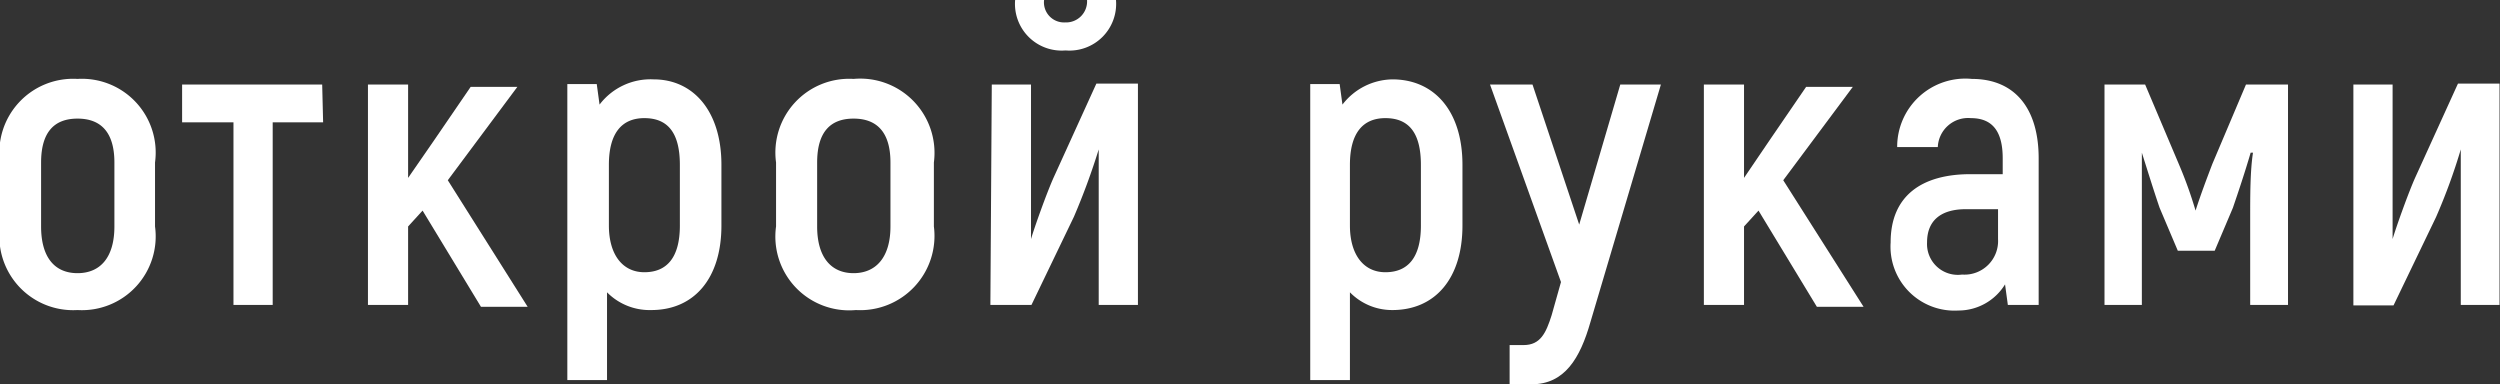<?xml version="1.0" encoding="UTF-8"?> <svg xmlns="http://www.w3.org/2000/svg" viewBox="0 0 53.54 8.23"><rect x="0" y="0" width="53.54" height="8.23" fill="#333333" stroke="none"/> <g id="Слой_2" data-name="Слой 2"> <g id="Слой_1-2" data-name="Слой 1"> <path d="M0,4.85V3.48A1.58,1.58,0,0,1,1.66,1.69,1.58,1.58,0,0,1,3.32,3.48V4.85A1.58,1.58,0,0,1,1.66,6.64,1.58,1.58,0,0,1,0,4.85Zm2.45,0V3.48c0-.66-.3-.94-.79-.94s-.78.28-.78.94V4.85c0,.66.29,1,.78,1S2.45,5.51,2.45,4.85Z" style="fill:#fff"></path> <path d="M6.92,2.62H5.84V6.53H5V2.62H3.9V1.81h3Z" style="fill:#fff"></path> <path d="M9.05,4.51l-.31.34V6.53H7.88V1.81h.86v2L9.3,3l.78-1.14h1l-1.49,2,1.71,2.71h-1Z" style="fill:#fff"></path> <path d="M15.45,3.53v1.3c0,1.14-.59,1.81-1.5,1.81A1.28,1.28,0,0,1,13,6.26V8.14h-.85V1.8h.63l.06.44A1.37,1.37,0,0,1,14,1.7C14.84,1.7,15.45,2.37,15.45,3.53Zm-.89,0c0-.7-.27-1-.76-1s-.76.33-.76,1V4.83c0,.62.29,1,.76,1s.76-.3.76-1Z" style="fill:#fff"></path> <path d="M16.62,4.85V3.48a1.58,1.58,0,0,1,1.66-1.79A1.59,1.59,0,0,1,20,3.48V4.85a1.59,1.59,0,0,1-1.67,1.79A1.58,1.58,0,0,1,16.62,4.85Zm2.45,0V3.48c0-.66-.3-.94-.79-.94s-.78.28-.78.94V4.85c0,.66.3,1,.78,1S19.07,5.51,19.07,4.85Z" style="fill:#fff"></path> <path d="M21.24,1.81h.84v2c0,.37,0,.8,0,1.31h0c.07-.24.34-1,.49-1.33l.91-2h.89V6.53h-.84V4.72c0-.46,0-1,0-1.52h0A14.69,14.69,0,0,1,23,4.64l-.91,1.89h-.88ZM21.74,0h.62a.43.43,0,0,0,.45.48A.45.45,0,0,0,23.28,0h.62a1,1,0,0,1-1.08,1.08A1,1,0,0,1,21.74,0Z" style="fill:#fff"></path> <path d="M31.32,3.53v1.3c0,1.14-.59,1.81-1.5,1.81a1.26,1.26,0,0,1-.91-.38V8.14h-.85V1.8h.63l.06.44a1.37,1.37,0,0,1,1.07-.54C30.71,1.7,31.32,2.37,31.32,3.53Zm-.89,0c0-.7-.27-1-.76-1s-.76.33-.76,1V4.83c0,.62.29,1,.76,1s.76-.3.76-1Z" style="fill:#fff"></path> <path d="M35.57,1.81,34.06,6.9c-.22.77-.55,1.33-1.26,1.33h-.47V7.39h.3c.36,0,.48-.26.6-.64l.2-.71L31.91,1.81h.91l1,3,.88-3Z" style="fill:#fff"></path> <path d="M37.66,4.51l-.31.34V6.53h-.86V1.81h.86v2L37.9,3l.78-1.14h1l-1.49,2,1.72,2.71h-1Z" style="fill:#fff"></path> <path d="M43.66,3.39V6.53H43l-.06-.44a1.17,1.17,0,0,1-1,.56,1.37,1.37,0,0,1-1.45-1.46c0-1,.67-1.46,1.71-1.46h.69V3.39c0-.55-.2-.86-.68-.86a.65.65,0,0,0-.71.62h-.87a1.46,1.46,0,0,1,1.6-1.46C43.14,1.69,43.66,2.31,43.66,3.39Zm-.87,1.09H42.1c-.53,0-.83.24-.83.71a.66.66,0,0,0,.75.69.72.72,0,0,0,.77-.76Z" style="fill:#fff"></path> <path d="M49,1.81V6.53h-.81V4.66c0-.49,0-1,.06-1.39h-.05c-.12.41-.26.83-.38,1.18l-.39.92h-.79l-.39-.92c-.12-.35-.25-.77-.38-1.18h0c0,.41,0,.9,0,1.39V6.53h-.8V1.81h.87l.72,1.7a9,9,0,0,1,.36,1h0c.11-.34.23-.66.36-1l.72-1.7Z" style="fill:#fff"></path> <path d="M50.4,1.81h.84v2c0,.37,0,.8,0,1.31h0c.07-.24.34-1,.49-1.33l.91-2h.89V6.53H52.7V4.72c0-.46,0-1,0-1.52h0a12.49,12.49,0,0,1-.53,1.45l-.91,1.89H50.4Z" style="fill:#fff"></path> </g> </g> </svg> 